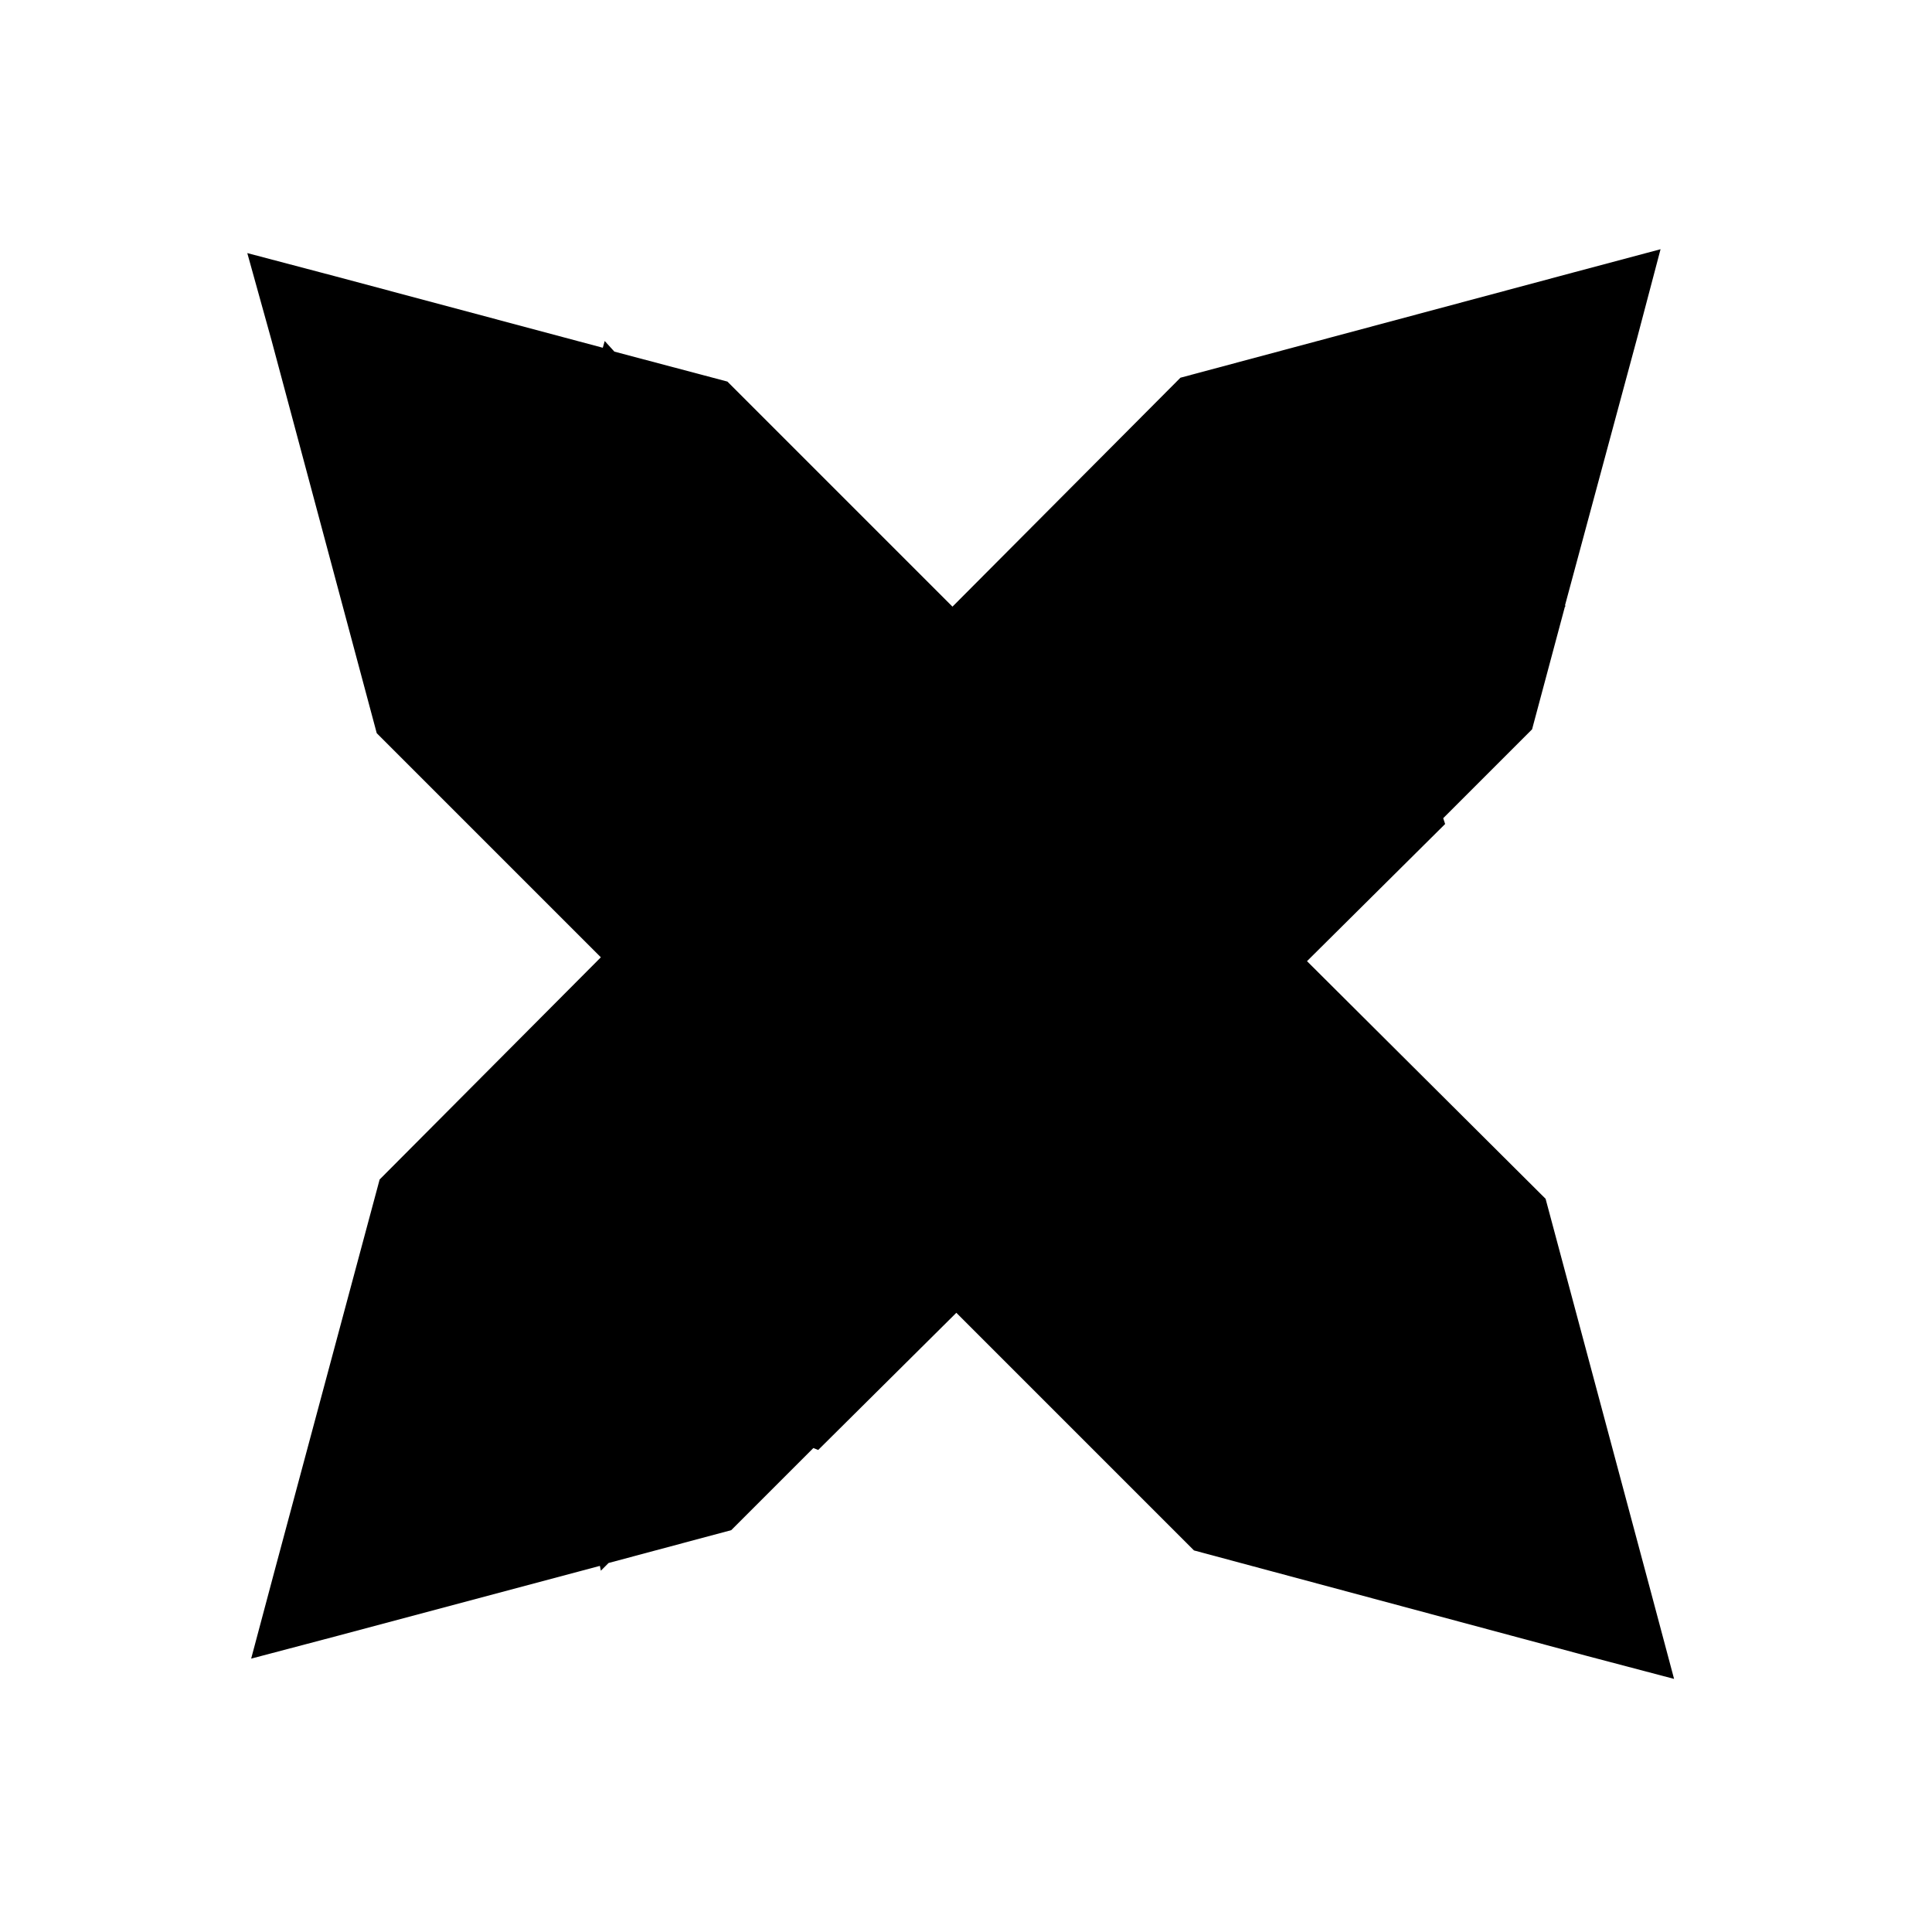 <svg data-bbox="25.6 25.8 147.7 148" xmlns="http://www.w3.org/2000/svg" viewBox="0 0 200 200">
    <g>
        <path d="M35.1 169.3l27-7.2.1.5.8-.8 12.7-3.4 8.5-8.5.5.2L99 135.9l24.6 24.6 40.6 10.9 9.1 2.4-2.4-9-10.9-40.7-24.7-24.6 14.3-14.2-.2-.6 9.2-9.2 3.4-12.7.1-.1h-.1l7.5-27.8 2.4-9.1-9 2.4-40.7 10.9-23.6 23.7-23.3-23.3-11.7-3.1-1-1.1-.2.7-27.7-7.4-9.1-2.4 2.5 9L39 75.9l23.2 23.2-22.9 23-10.9 40.6-2.4 9 9.1-2.4z"/>
    </g>
</svg>
